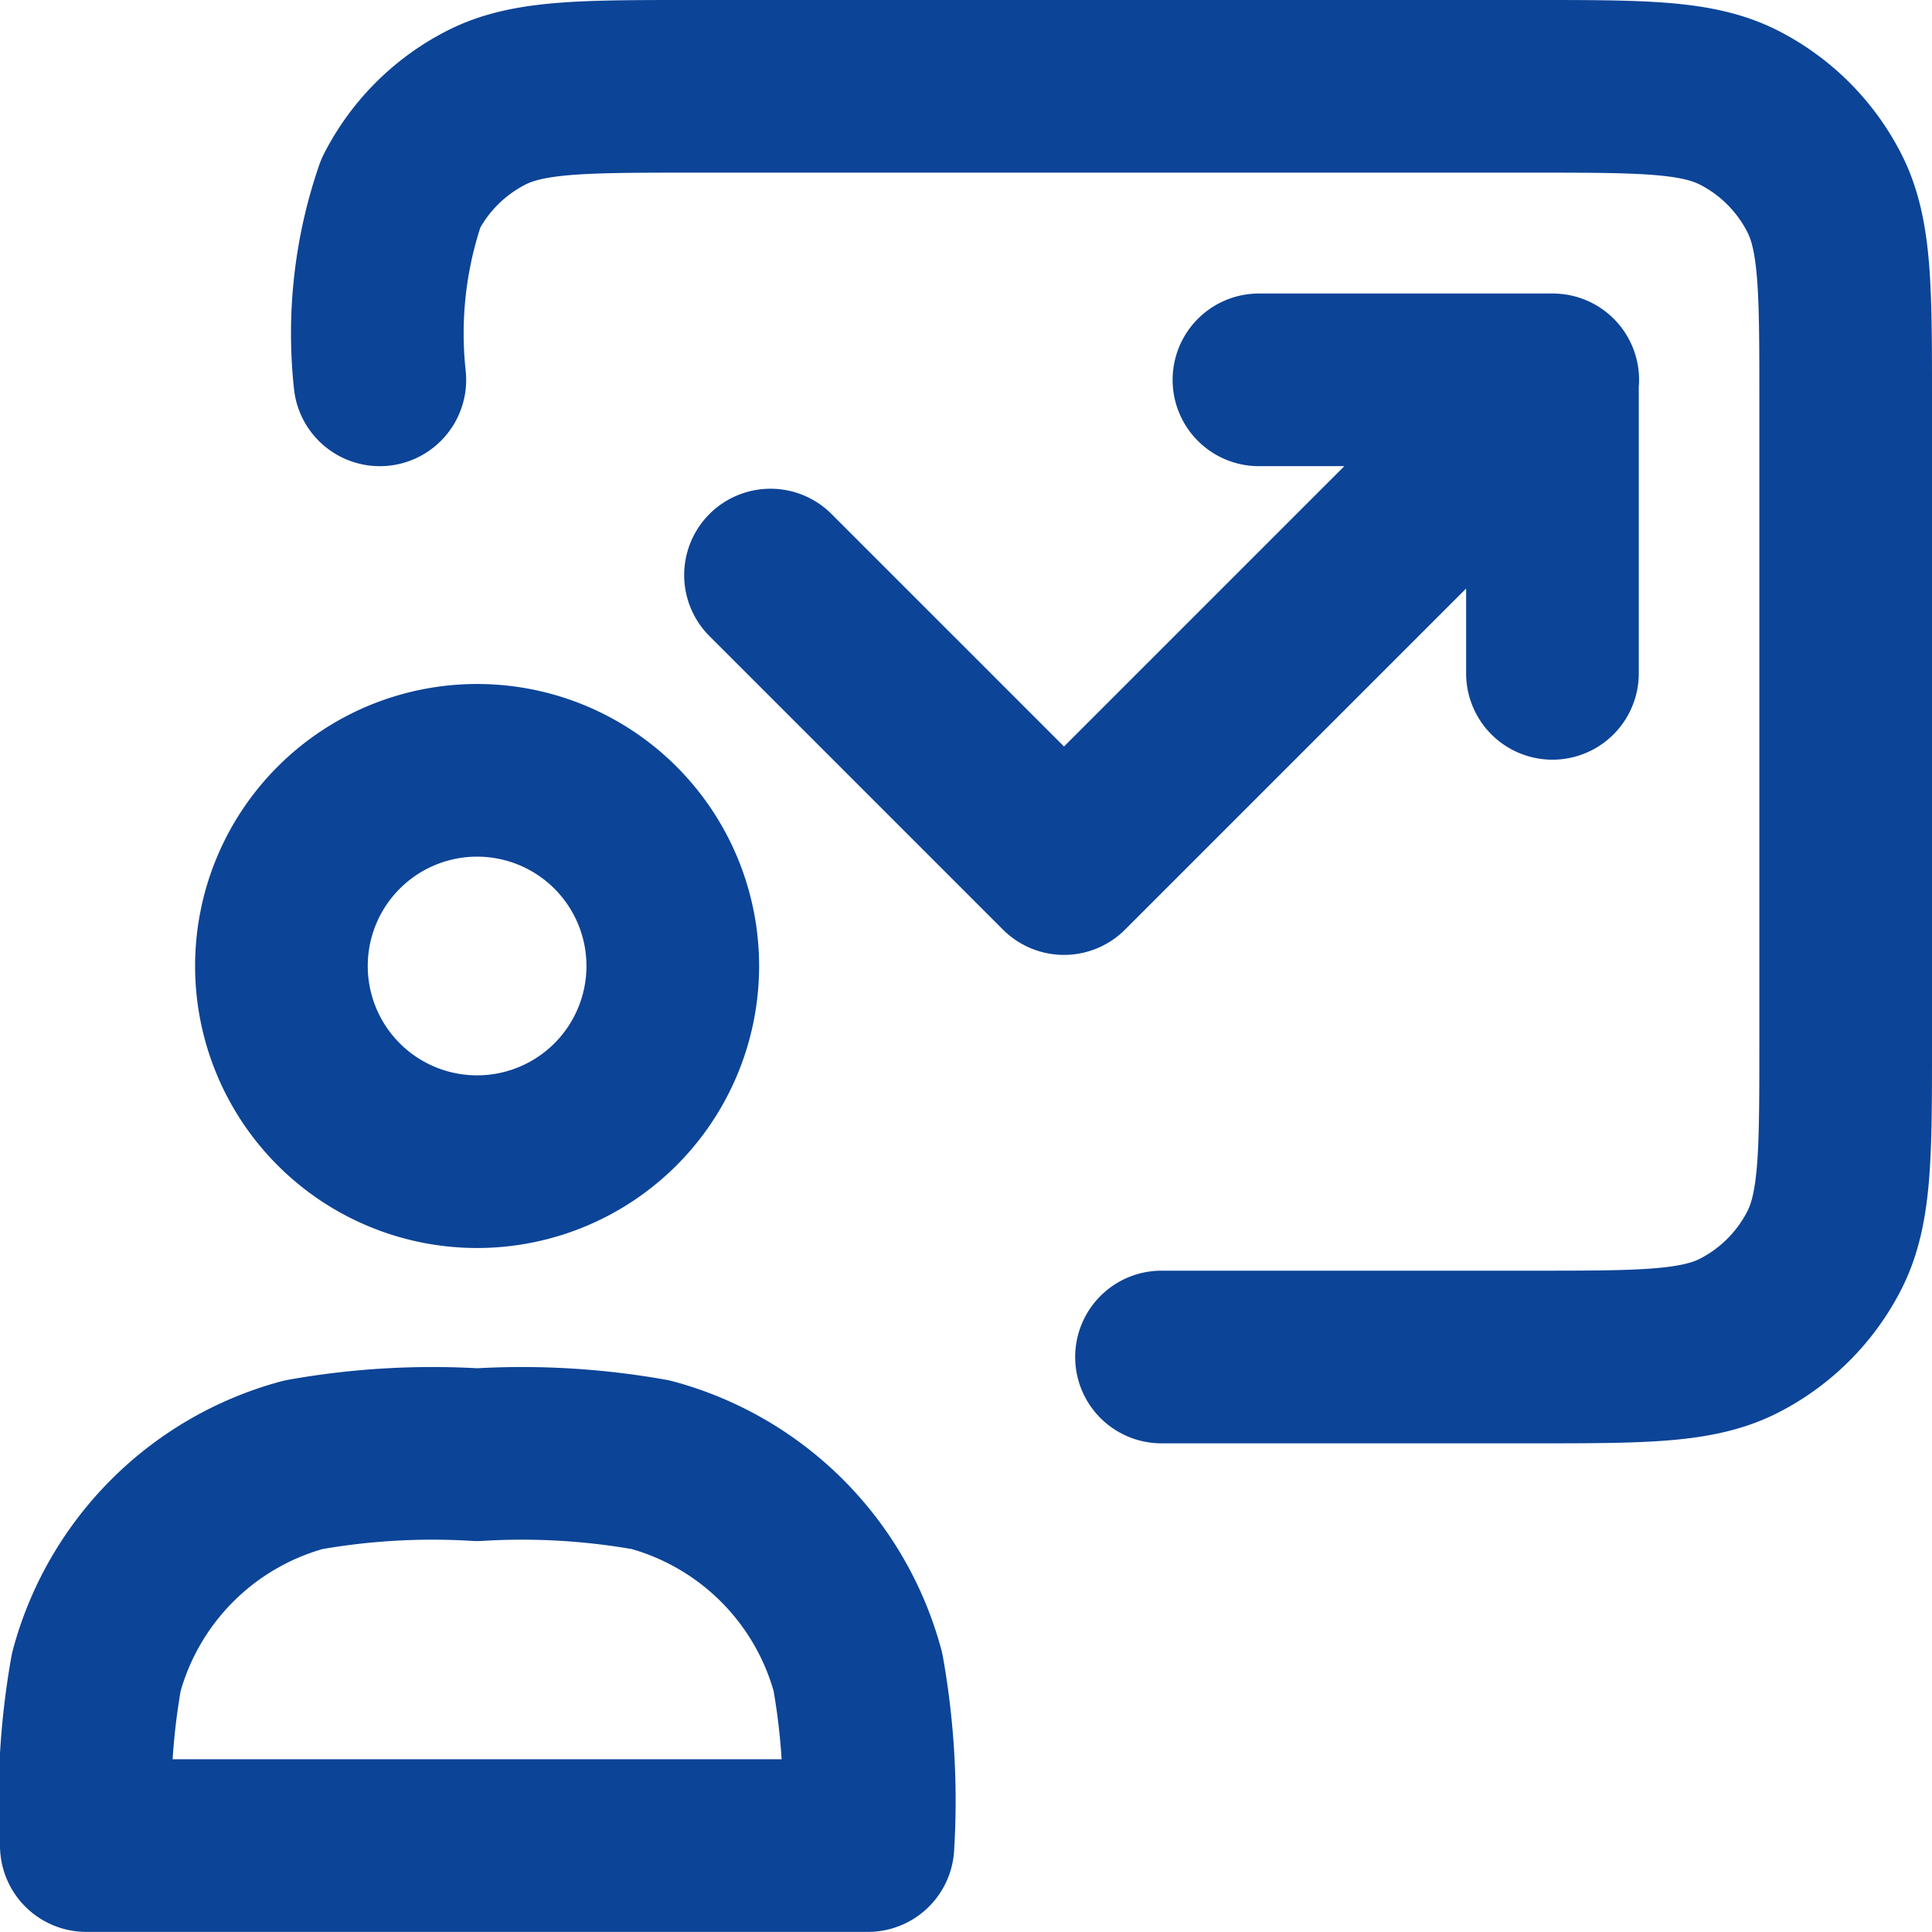 <svg xmlns="http://www.w3.org/2000/svg" width="33.57" height="33.57" viewBox="0 0 33.57 33.57">
  <path id="Sales" d="M21.682,25.079h6.454c1.9,0,2.854,0,3.58-.37A3.4,3.4,0,0,0,33.2,23.224c.37-.727.37-1.678.37-3.58V8.435c0-1.9,0-2.854-.37-3.58A3.4,3.4,0,0,0,31.716,3.37C30.989,3,30.038,3,28.136,3H13.53c-1.9,0-2.854,0-3.58.37A3.4,3.4,0,0,0,8.465,4.855,7.481,7.481,0,0,0,8.1,8.1m20.38,0-8.492,8.492-5.1-5.1M28.475,8.1v5.1m0-5.1h-5.1M13.19,18.285a3.4,3.4,0,1,1-3.4-3.4A3.4,3.4,0,0,1,13.19,18.285Zm-3.4,8.492a12.771,12.771,0,0,1,3.017.174,5.1,5.1,0,0,1,3.6,3.6,12.771,12.771,0,0,1,.174,3.017H3a12.769,12.769,0,0,1,.174-3.017,5.1,5.1,0,0,1,3.6-3.6A12.771,12.771,0,0,1,9.793,26.777Z" transform="translate(-1.5 -1.5)" fill="none" stroke="#0c4497" stroke-linecap="round" stroke-linejoin="round" stroke-width="3"/>
</svg>
